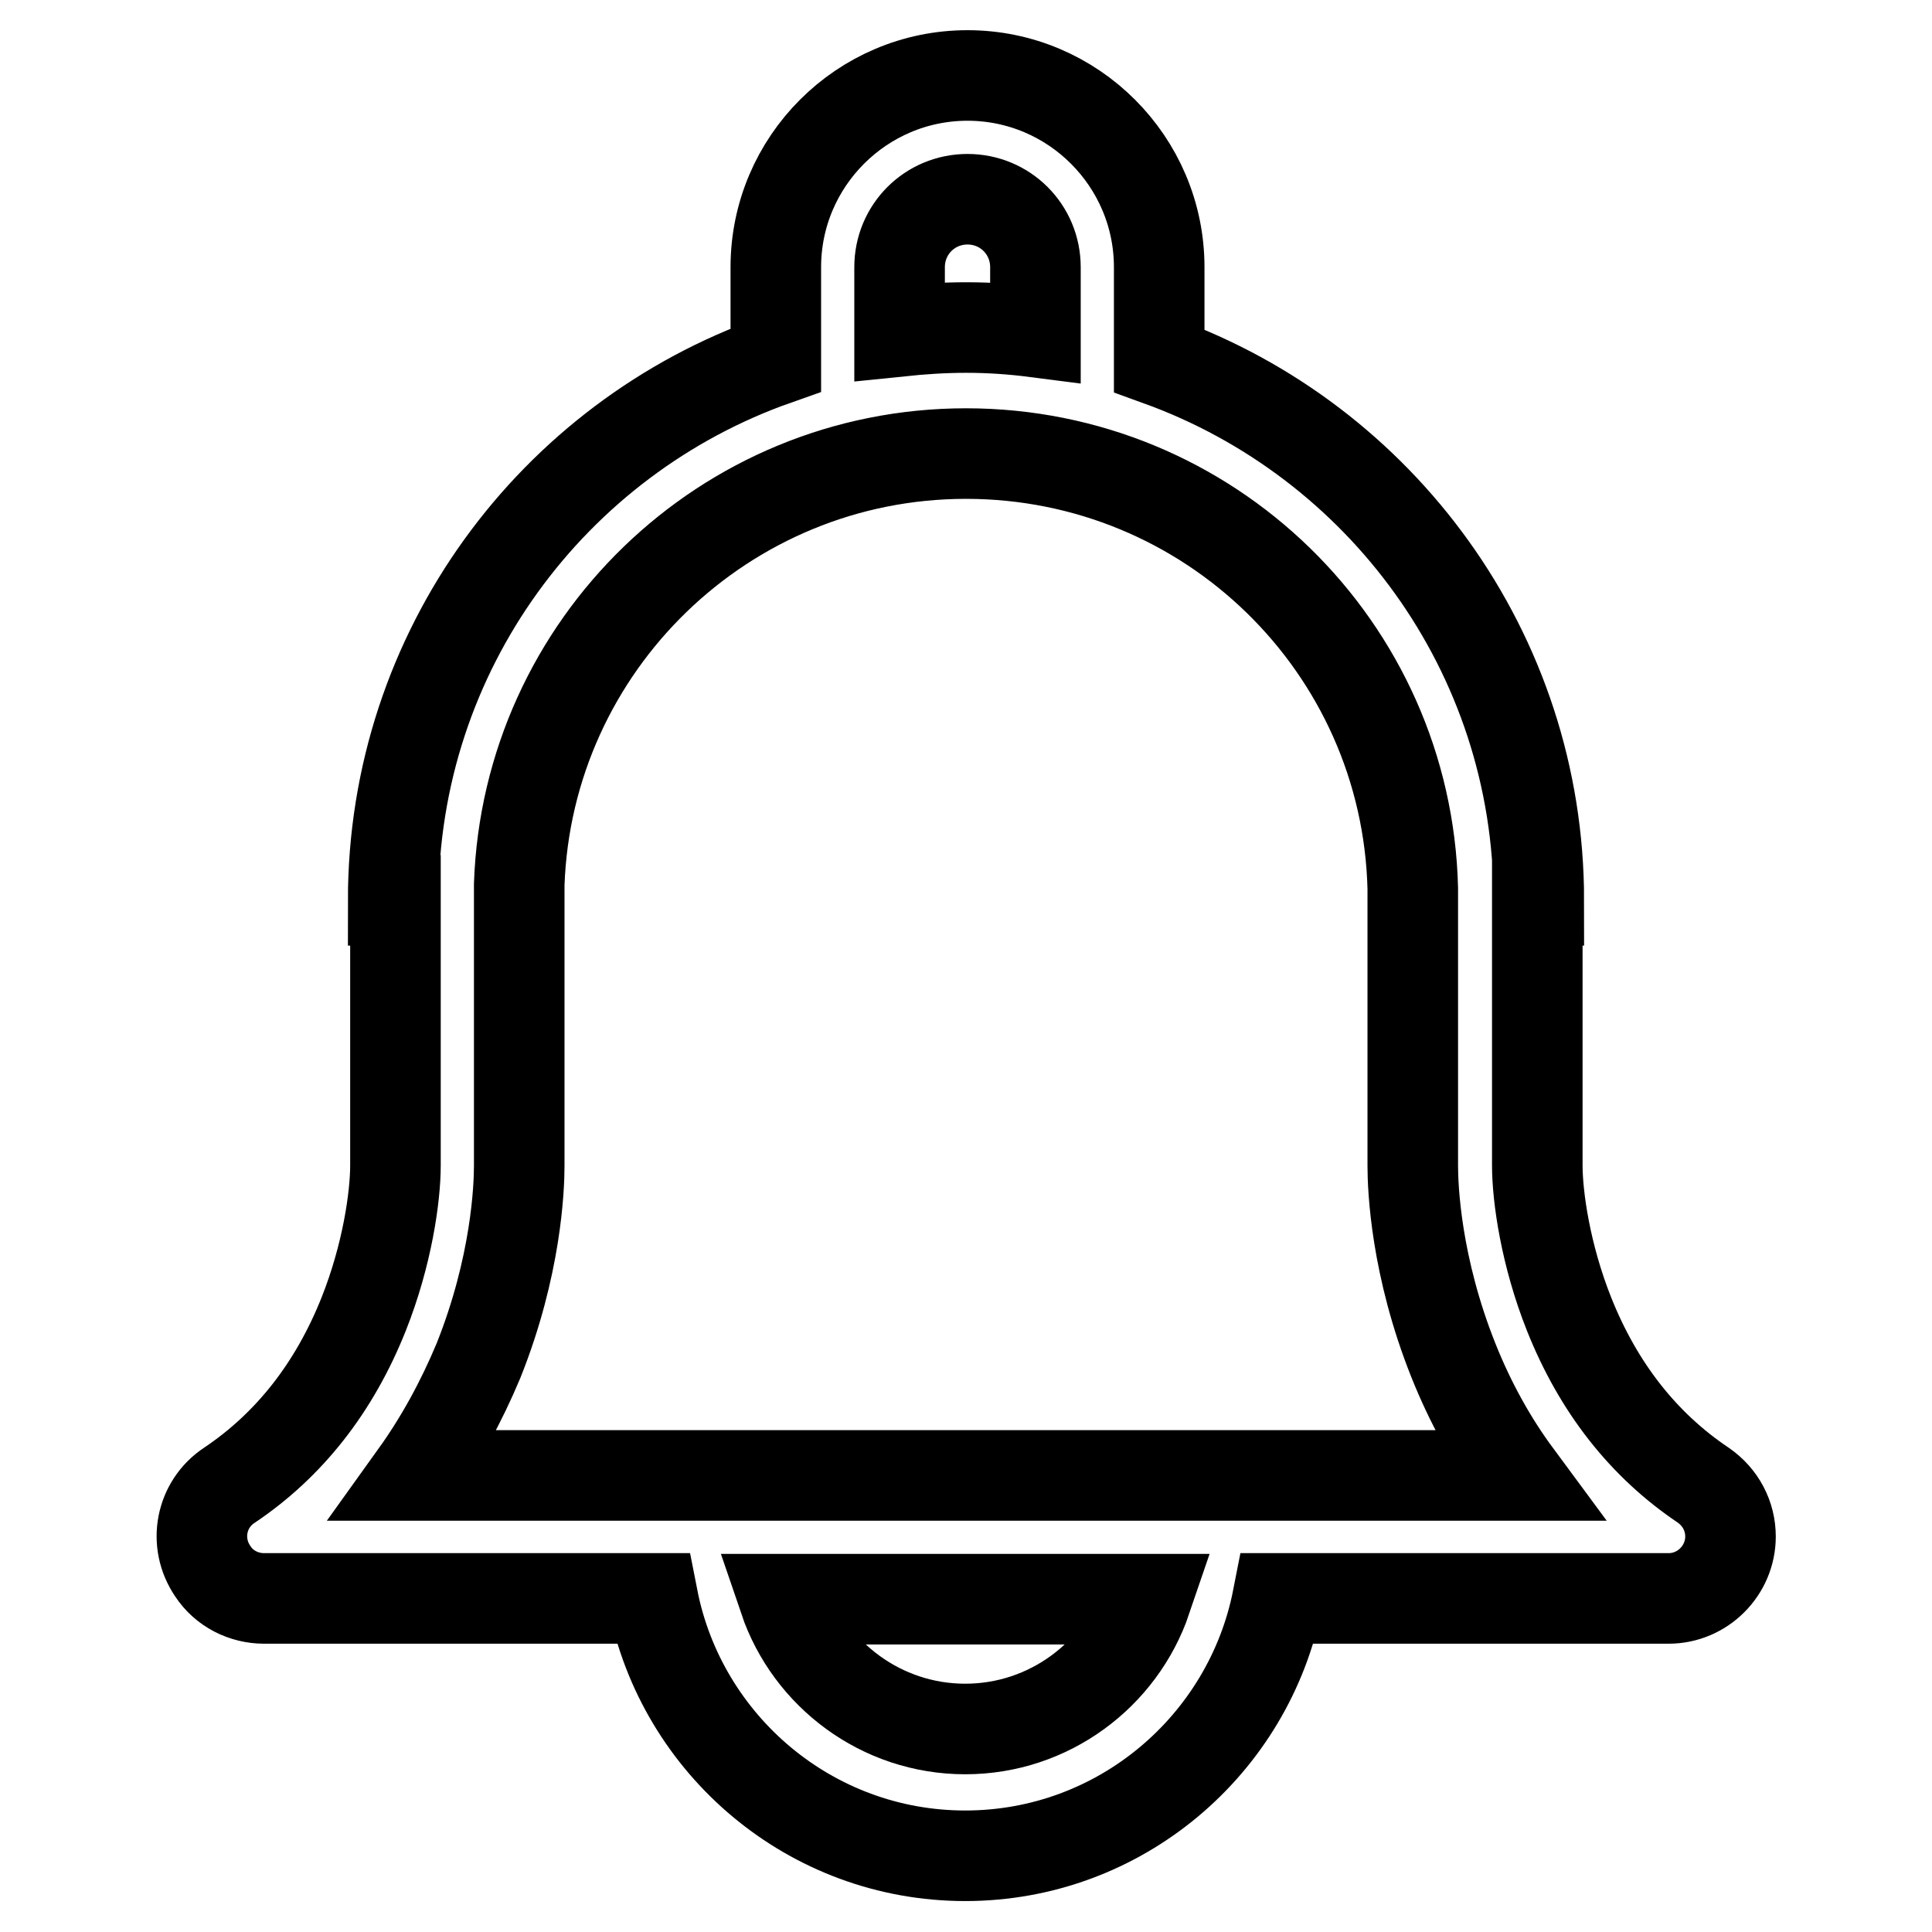 <?xml version="1.0" encoding="utf-8"?>
<!-- Svg Vector Icons : http://www.onlinewebfonts.com/icon -->
<!DOCTYPE svg PUBLIC "-//W3C//DTD SVG 1.1//EN" "http://www.w3.org/Graphics/SVG/1.1/DTD/svg11.dtd">
<svg version="1.1" xmlns="http://www.w3.org/2000/svg" xmlns:xlink="http://www.w3.org/1999/xlink" x="0px" y="0px" viewBox="0 0 256 256" enable-background="new 0 0 256 256" xml:space="preserve">
<g> <path stroke-width="12" fill-opacity="0" stroke="#000000"  d="M225.7,196.8c-7.9-5.3-13.9-12.9-17.8-22.7c-3.1-7.8-4.2-15.5-4.2-19.7v-35.1h0.2c0-32.9-21-60.9-50.3-71.5 V35.4c0-14-11.4-25.4-25.4-25.4c-14,0-25.4,11.4-25.4,25.4v12.3c-29.5,10.4-50.7,38.5-50.7,71.6h0.3v35.1c0,4.2-1.1,11.9-4.2,19.7 c-3.9,9.8-9.9,17.4-17.8,22.7c-3.8,2.5-4.8,7.6-2.2,11.4c1.5,2.3,4.1,3.6,6.8,3.6h51.5c3.8,19.4,20.9,34.1,41.4,34.1 c20.5,0,37.6-14.7,41.4-34.1h51.8c4.5,0,8.2-3.7,8.2-8.2C229.3,200.9,228,198.4,225.7,196.8L225.7,196.8z M119.2,35.4c0-5,4-9,9-9 s9,4,9,9V44c-3.1-0.4-6.1-0.6-9.2-0.6c-3,0-5.9,0.2-8.8,0.5V35.4L119.2,35.4z M127.9,229.1c-11.1,0-20.6-7.2-24-17.2h48 C148.5,221.9,139,229.1,127.9,229.1z M55,195.5c3.3-4.6,6.1-9.7,8.4-15.2c5-12.5,5.4-22.9,5.4-25.8v-37.3 C69.9,85.5,96,60.1,128,60.1c32.2,0,58.4,25.6,59.2,57.6v36.8c0,2.9,0.4,13.3,5.4,25.8c2.2,5.5,5,10.6,8.4,15.2H55L55,195.5z"/></g>
</svg>
